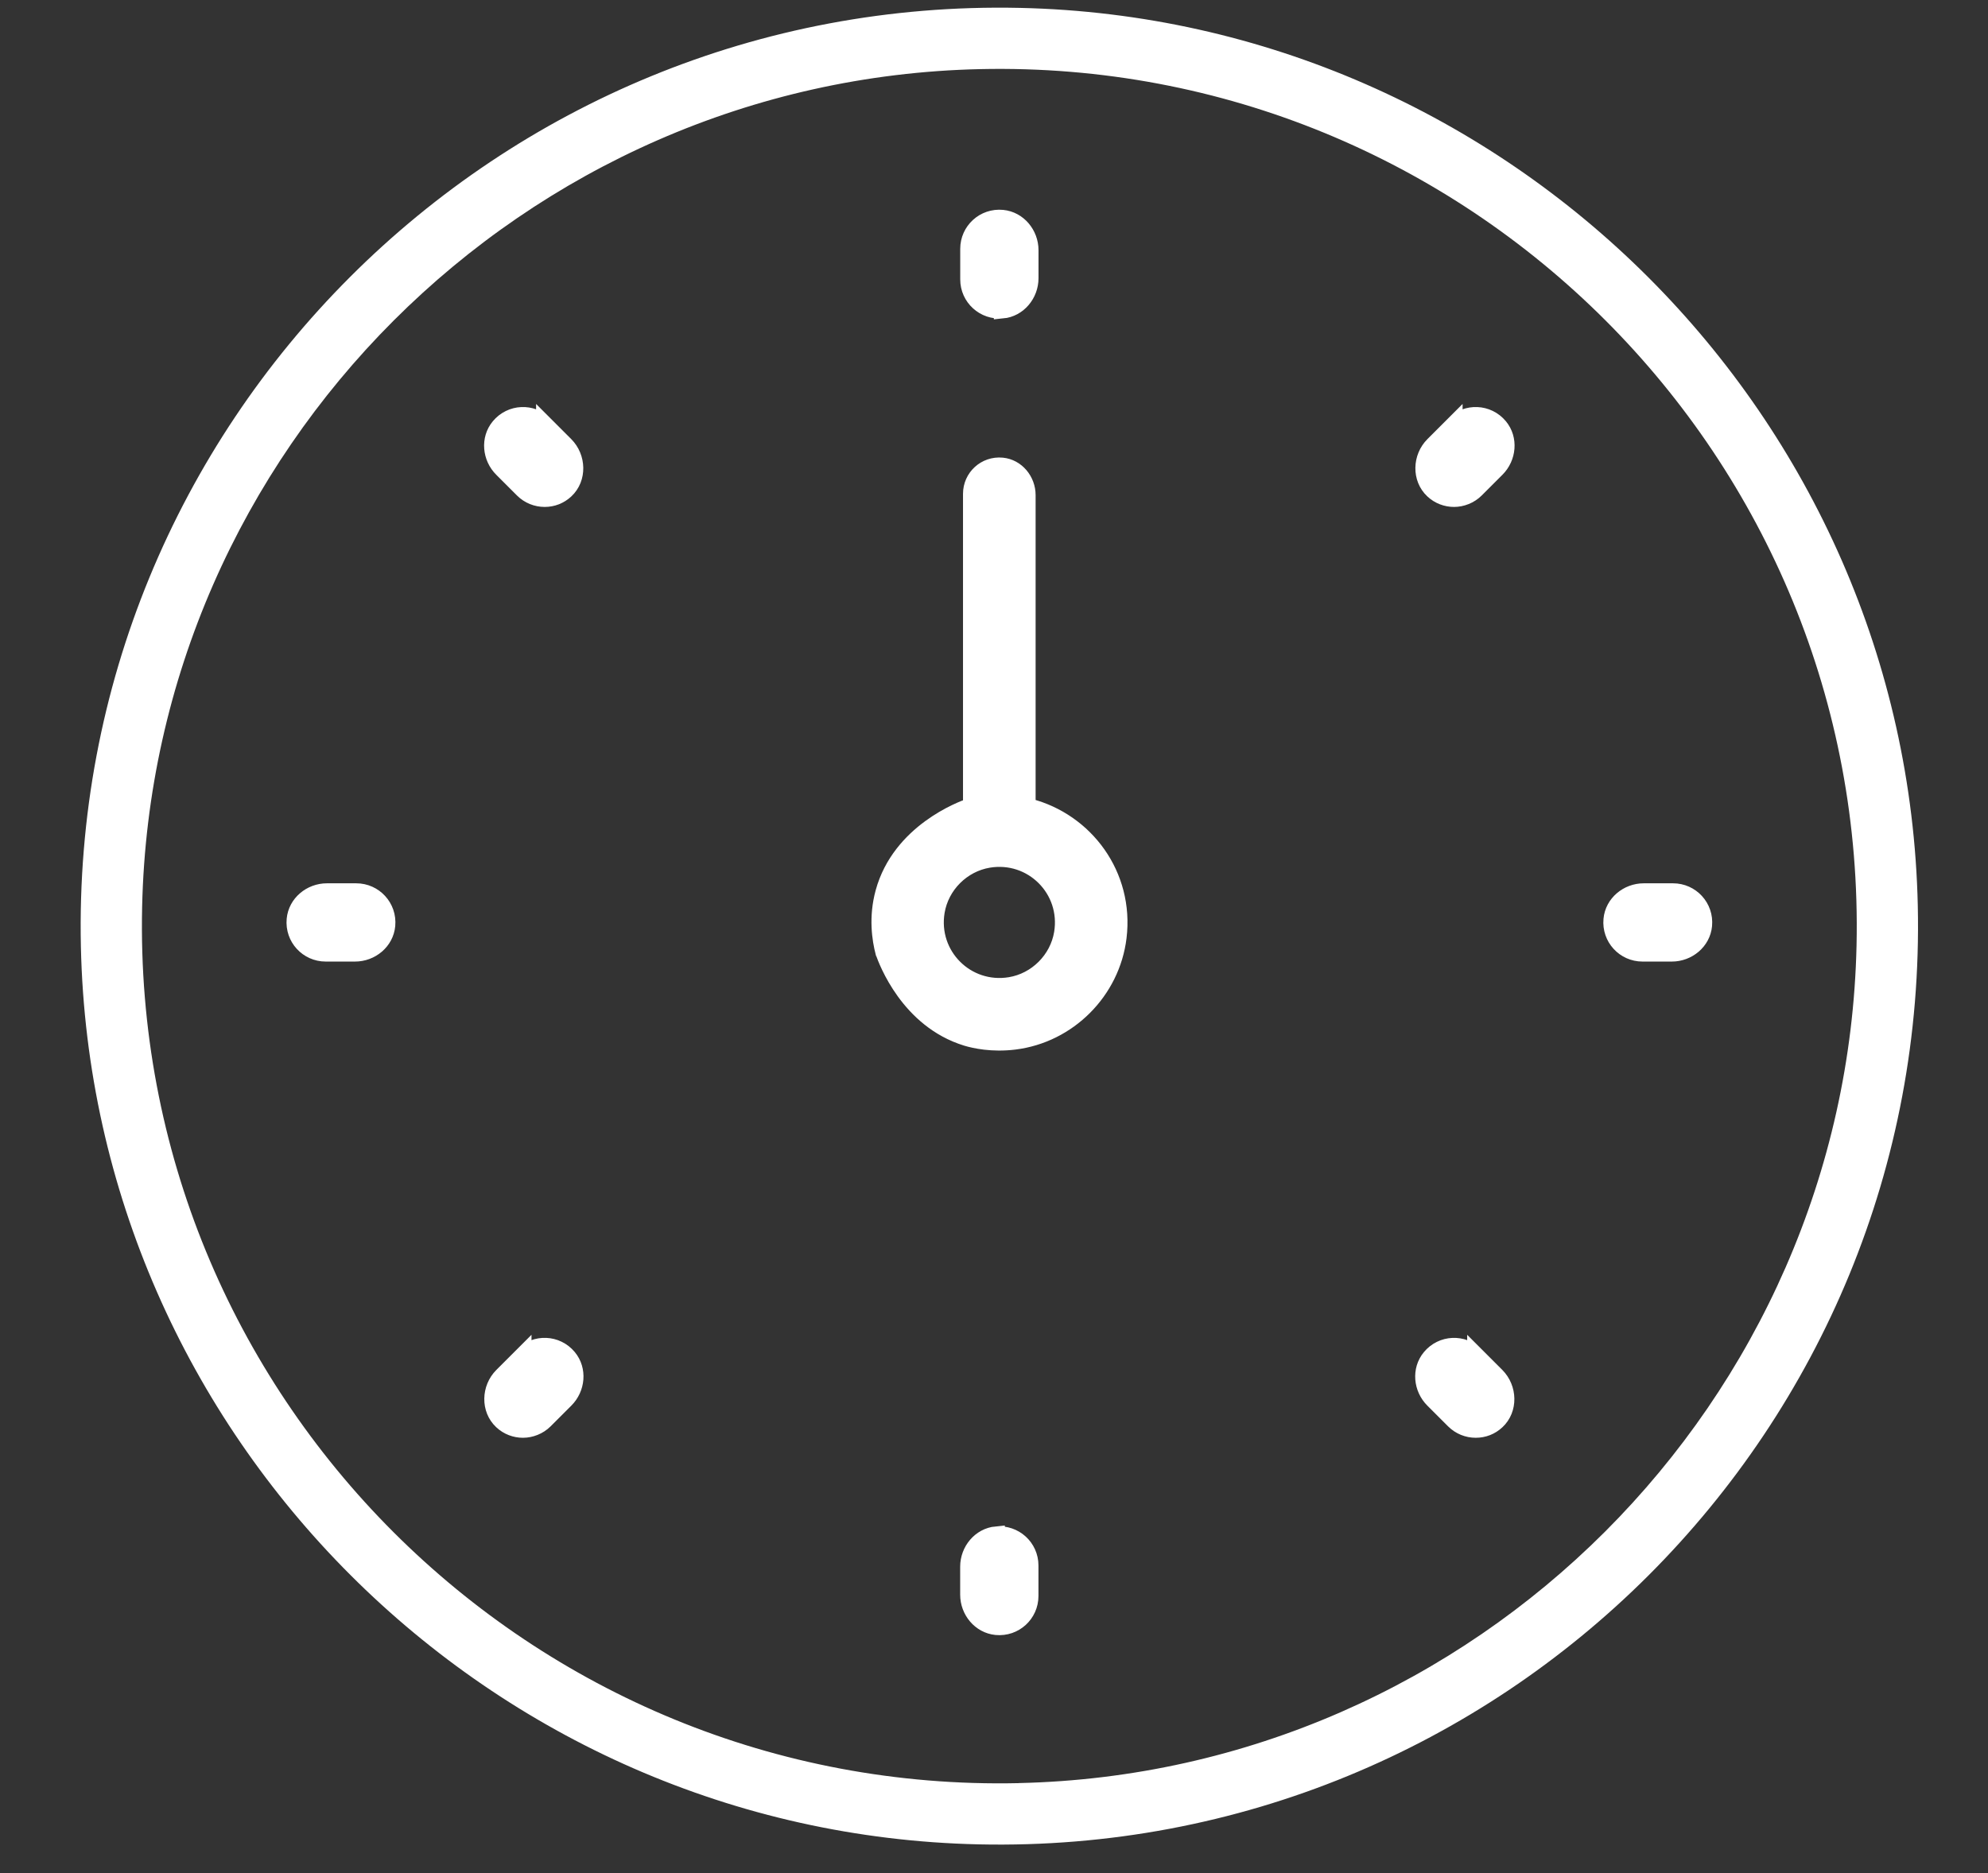 <?xml version="1.0" encoding="UTF-8"?><svg id="Layer_1" xmlns="http://www.w3.org/2000/svg" viewBox="0 0 349.95 329.86"><rect x="0" y="0" width="349.95" height="329.86" fill="#333333" stroke="none"/><defs><style>.cls-1,.cls-2,.cls-3{fill:#fff;}.cls-2{stroke-width:2px;}.cls-2,.cls-3{stroke:#fff;stroke-miterlimit:10;}.cls-3{stroke-width:3px;}</style></defs><path class="cls-1" d="M179.55,1.39C87.51-.64,12.21,74.67,14.24,166.71c1.9,86.12,71.92,156.14,158.04,158.04,92.04,2.03,167.34-73.27,165.31-165.31C335.69,73.31,265.67,3.29,179.55,1.39Zm-.24,312.58c-85.9,1.9-156.19-68.39-154.29-154.29C26.79,79.3,92.14,13.95,172.52,12.17c85.9-1.9,156.19,68.39,154.29,154.29-1.77,80.38-67.12,145.73-147.5,147.5Z"/><path class="cls-2" d="M155.12,167.81c.55,1.55,4.46,12.15,14.9,15.35,1.42,.43,4.62,1.15,8.62,.65,9.7-1.2,17.49-9.02,18.67-18.72,1.36-11.18-5.92-20.85-16.01-23.47v-54.44c0-2.81-2.06-5.33-4.86-5.6-3.22-.31-5.92,2.21-5.92,5.36v54.67c-1.24,.43-12.43,4.49-15.41,15.41-1.23,4.5-.6,8.45,0,10.78Zm22.63,5.24c-7.37,1.22-13.68-5.09-12.46-12.46,.74-4.46,4.34-8.06,8.8-8.8,7.37-1.22,13.68,5.09,12.46,12.46-.74,4.46-4.34,8.06-8.8,8.8Z"/><path class="cls-3" d="M176.45,54.58c2.8-.27,4.86-2.78,4.86-5.6v-4.93c0-2.81-2.06-5.33-4.86-5.6-3.22-.31-5.92,2.21-5.92,5.36v5.39c0,3.16,2.71,5.67,5.92,5.36Z"/><path class="cls-3" d="M175.38,270.26c-2.8,.27-4.86,2.78-4.86,5.6v4.93c0,2.81,2.06,5.33,4.86,5.6,3.22,.31,5.92-2.21,5.92-5.36v-5.39c0-3.16-2.71-5.67-5.92-5.36Z"/><path class="cls-3" d="M294.51,157.03h-5.16c-2.82,0-5.33,2.06-5.59,4.87-.3,3.22,2.22,5.91,5.37,5.91h5.16c2.82,0,5.33-2.06,5.59-4.87,.3-3.22-2.22-5.91-5.37-5.91Z"/><path class="cls-3" d="M62.71,157.03h-5.16c-2.82,0-5.33,2.06-5.59,4.87-.3,3.22,2.22,5.91,5.37,5.91h5.16c2.82,0,5.33-2.06,5.59-4.87,.3-3.22-2.22-5.91-5.37-5.91Z"/><path class="cls-3" d="M255.96,74.75l-3.63,3.63c-2.17,2.17-2.29,5.84-.05,7.93,1.03,.97,2.36,1.45,3.68,1.45s2.76-.53,3.81-1.58l3.65-3.65c1.99-1.99,2.31-5.23,.51-7.4-2.06-2.48-5.74-2.61-7.97-.38Z"/><path class="cls-3" d="M92.06,238.65l-3.63,3.63c-2.17,2.17-2.29,5.84-.05,7.93,1.03,.97,2.36,1.45,3.68,1.45s2.76-.53,3.81-1.58l3.65-3.65c1.99-1.99,2.31-5.23,.51-7.4-2.06-2.49-5.75-2.61-7.97-.38Z"/><path class="cls-3" d="M259.77,238.65c-2.23-2.23-5.91-2.1-7.97,.39-1.8,2.17-1.48,5.4,.51,7.39l3.65,3.65c1.05,1.05,2.43,1.58,3.81,1.58s2.65-.49,3.68-1.45c2.24-2.09,2.11-5.76-.05-7.93l-3.63-3.63Z"/><path class="cls-3" d="M95.87,74.75c-2.23-2.23-5.91-2.1-7.97,.39-1.8,2.17-1.48,5.4,.51,7.39l3.65,3.65c1.05,1.05,2.43,1.58,3.81,1.58s2.65-.49,3.68-1.45c2.24-2.09,2.11-5.76-.05-7.93l-3.63-3.63Z"/></svg>